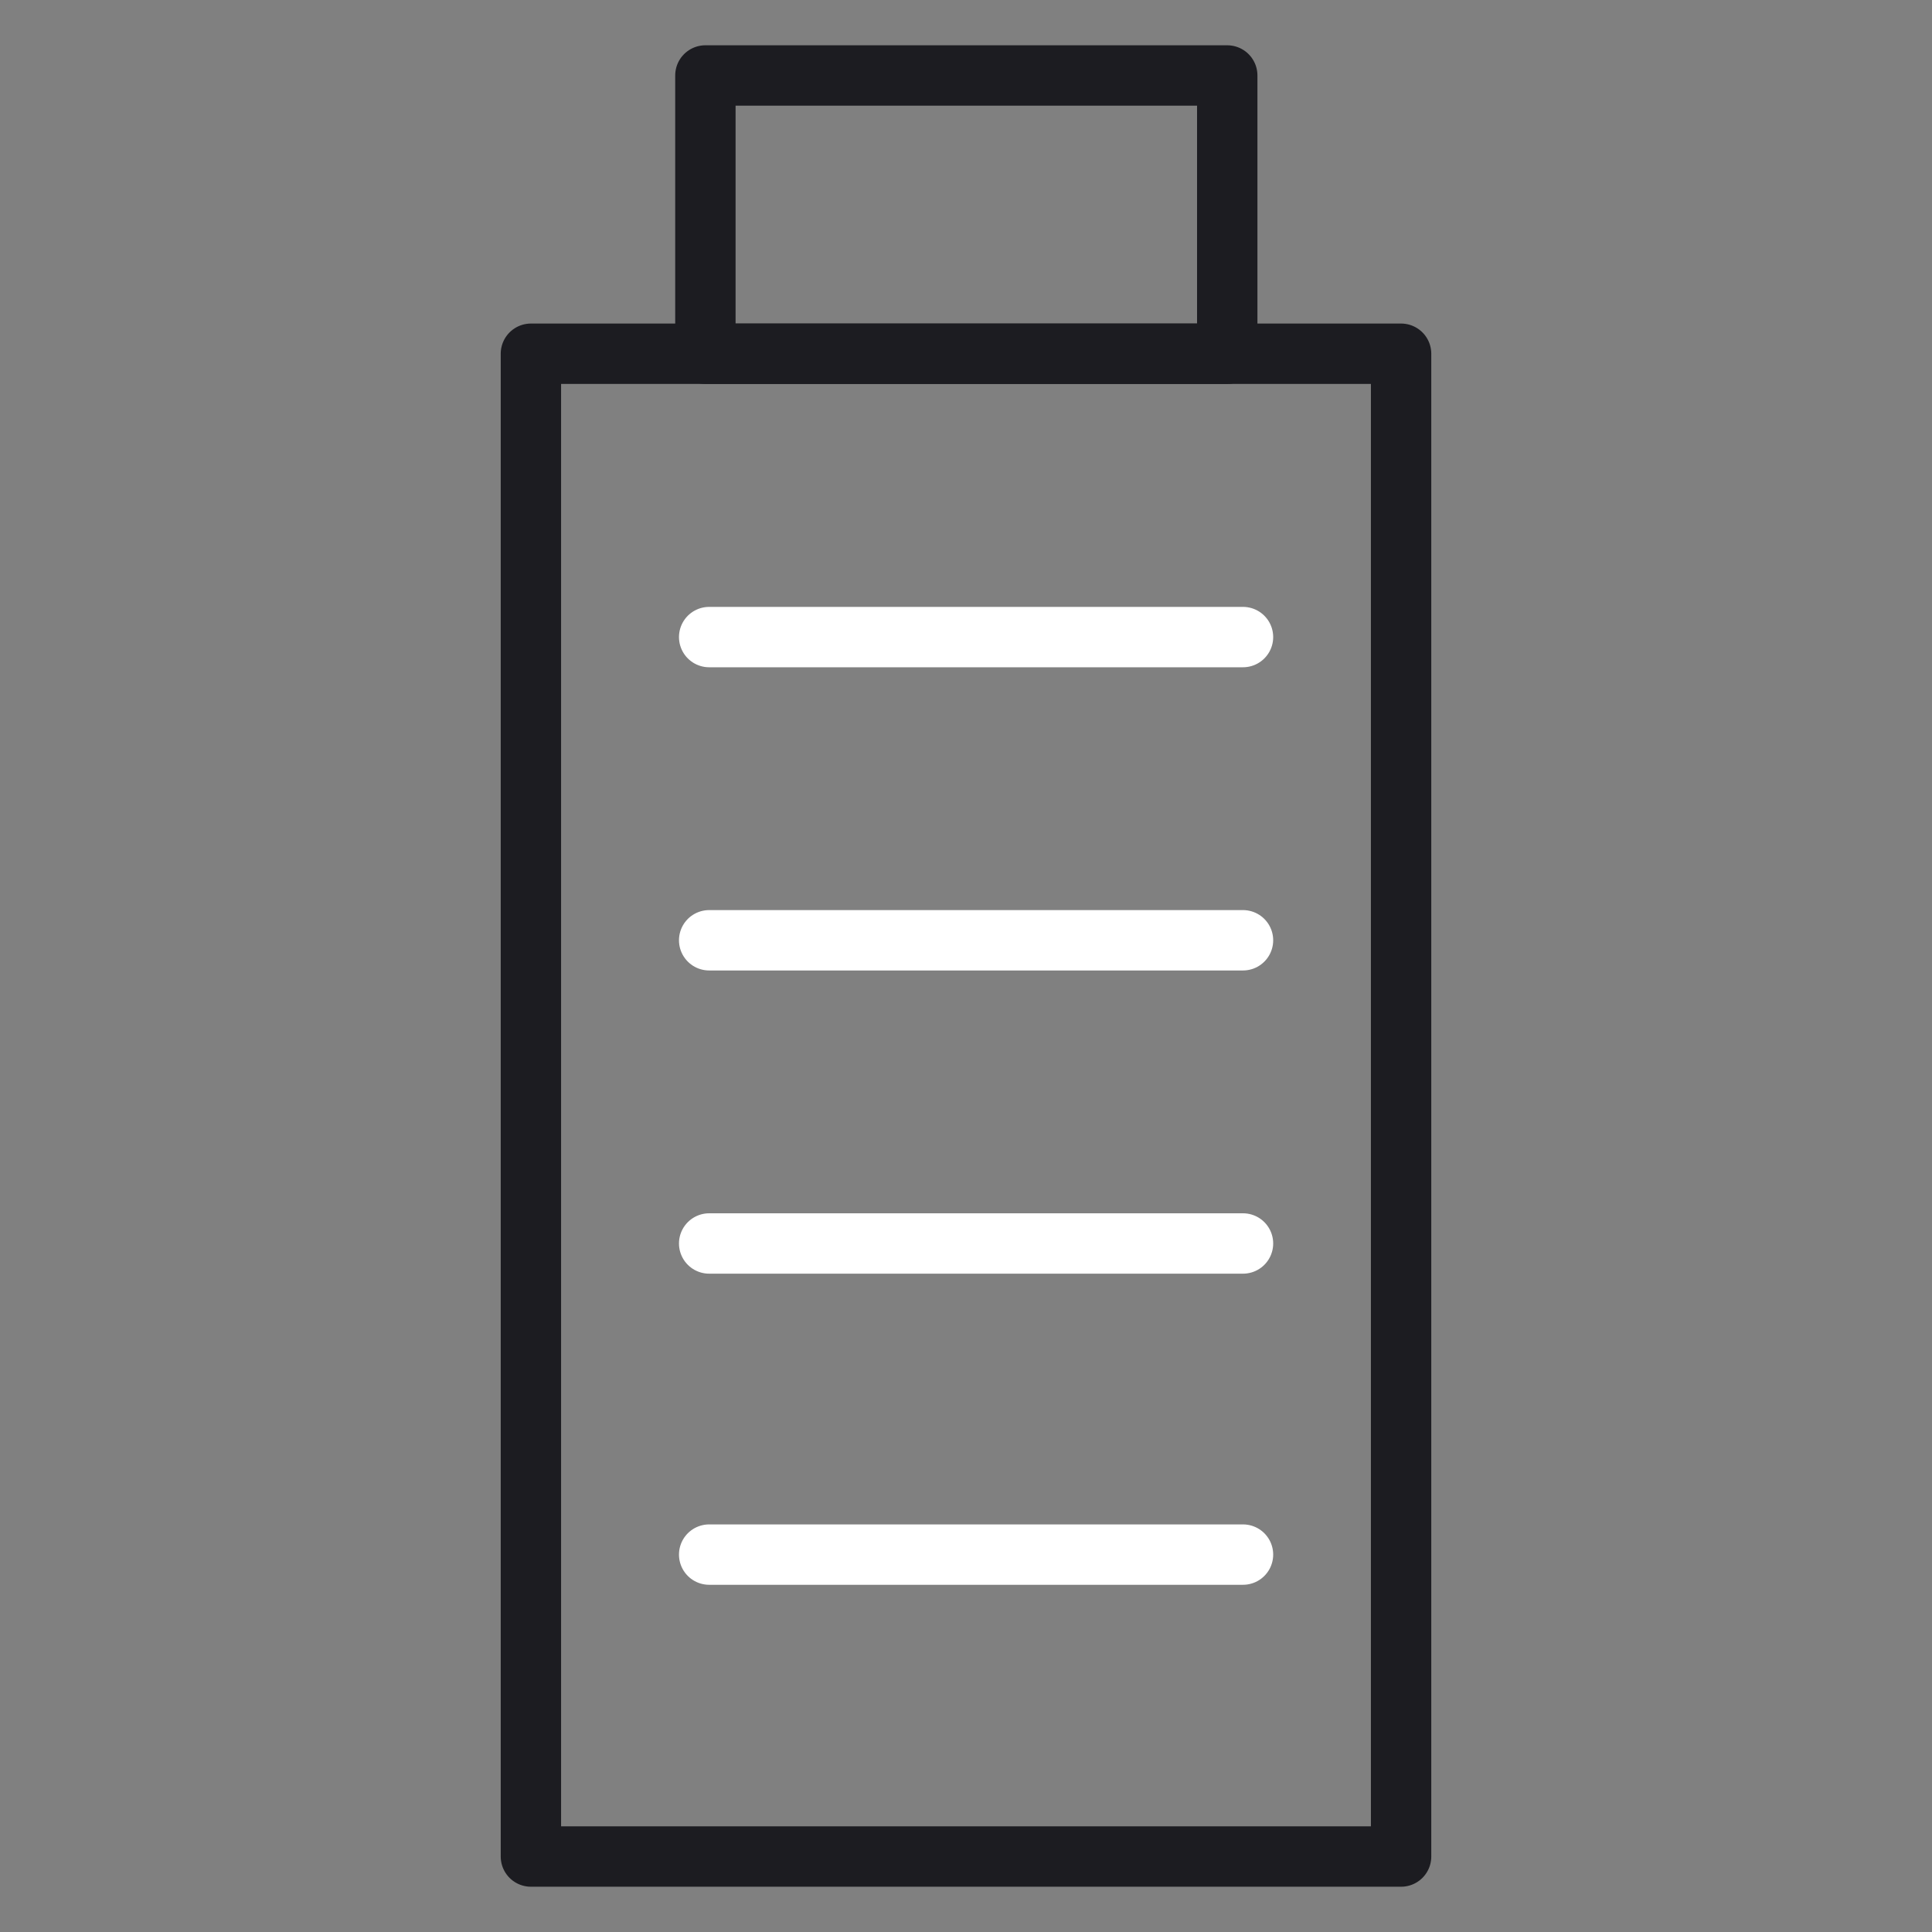 <svg width="64" height="64" viewBox="0 0 64 64" fill="none" xmlns="http://www.w3.org/2000/svg">
<rect x="0" y="0" width="64" height="64" fill="#808080" stroke="none"/>
<path d="M46.413 61.5V11.718L17.587 11.718L17.587 61.5H46.413Z" stroke="#1C1C21" stroke-width="2" stroke-linecap="round" stroke-linejoin="round"/>
<path d="M23.367 2.5V11.718L40.654 11.718V2.5L23.367 2.5Z" stroke="#1C1C21" stroke-width="2" stroke-linecap="round" stroke-linejoin="round"/>
<path d="M41.176 21.104H23.492" stroke="white" stroke-width="2" stroke-linecap="round" stroke-linejoin="round"/>
<path d="M41.176 31.148H23.492" stroke="white" stroke-width="2" stroke-linecap="round" stroke-linejoin="round"/>
<path d="M41.176 41.192H23.492" stroke="white" stroke-width="2" stroke-linecap="round" stroke-linejoin="round"/>
<path d="M41.176 51.498H23.492" stroke="white" stroke-width="2" stroke-linecap="round" stroke-linejoin="round"/>
</svg>
